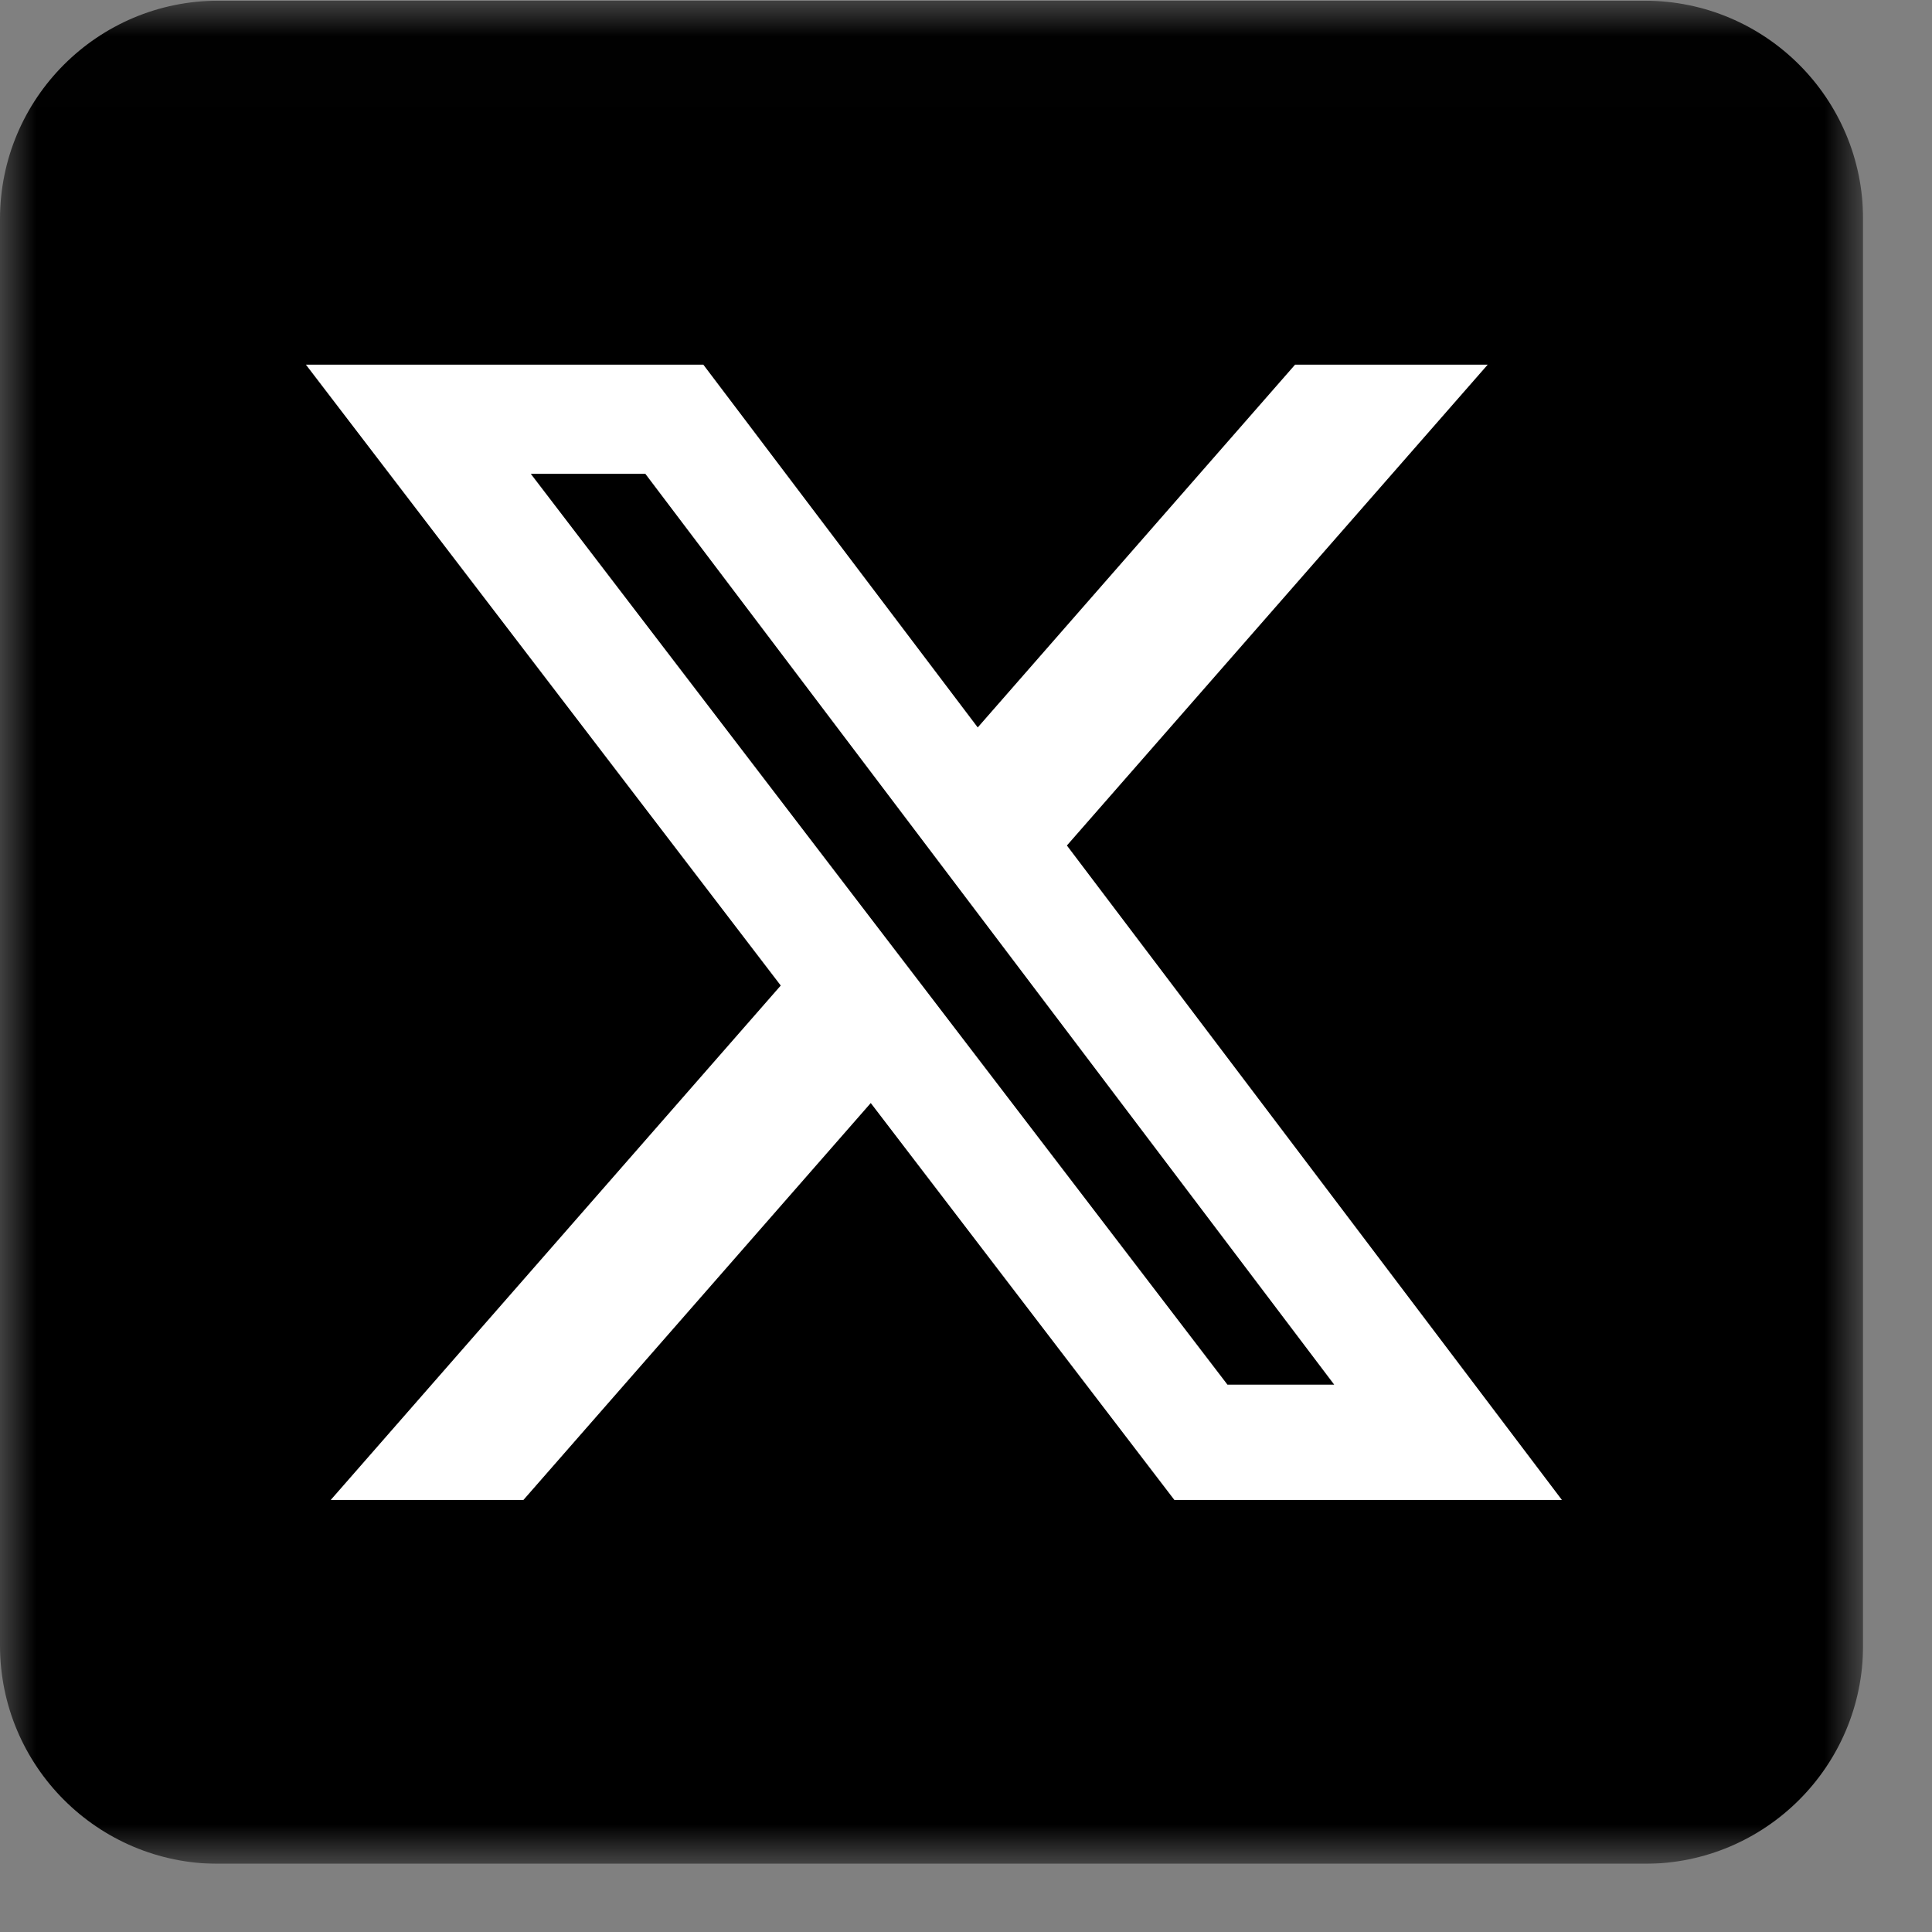 <?xml version="1.0" encoding="UTF-8"?> <svg xmlns="http://www.w3.org/2000/svg" width="27" height="27" viewBox="0 0 27 27" fill="none"><rect x="0" y="0" width="27" height="27" fill="#808080" stroke="none"/><g clip-path="url(#clip0_788_1455)"><mask id="mask0_788_1455" style="mask-type:luminance" maskUnits="userSpaceOnUse" x="0" y="0" width="27" height="27"><path d="M26.037 0.01H0V26.047H26.037V0.01Z" fill="white"></path></mask><g mask="url(#mask0_788_1455)"><path d="M22.986 0.01H3.051C1.366 0.01 0 1.376 0 3.061V22.996C0 24.681 1.366 26.047 3.051 26.047H22.986C24.671 26.047 26.037 24.681 26.037 22.996V3.061C26.037 1.376 24.671 0.01 22.986 0.01Z" fill="black"></path><path d="M18.099 5.096H20.791L14.91 11.816L21.828 20.962H16.412L12.169 15.415L7.315 20.962H4.622L10.911 13.773L4.275 5.096H9.829L13.664 10.166L18.099 5.096ZM17.154 19.351H18.646L9.019 6.622H7.418L17.154 19.351Z" fill="white"></path></g></g><defs><clipPath id="clip0_788_1455"><rect width="26.037" height="26.037" fill="white" transform="translate(0 0.01)"></rect></clipPath></defs></svg> 